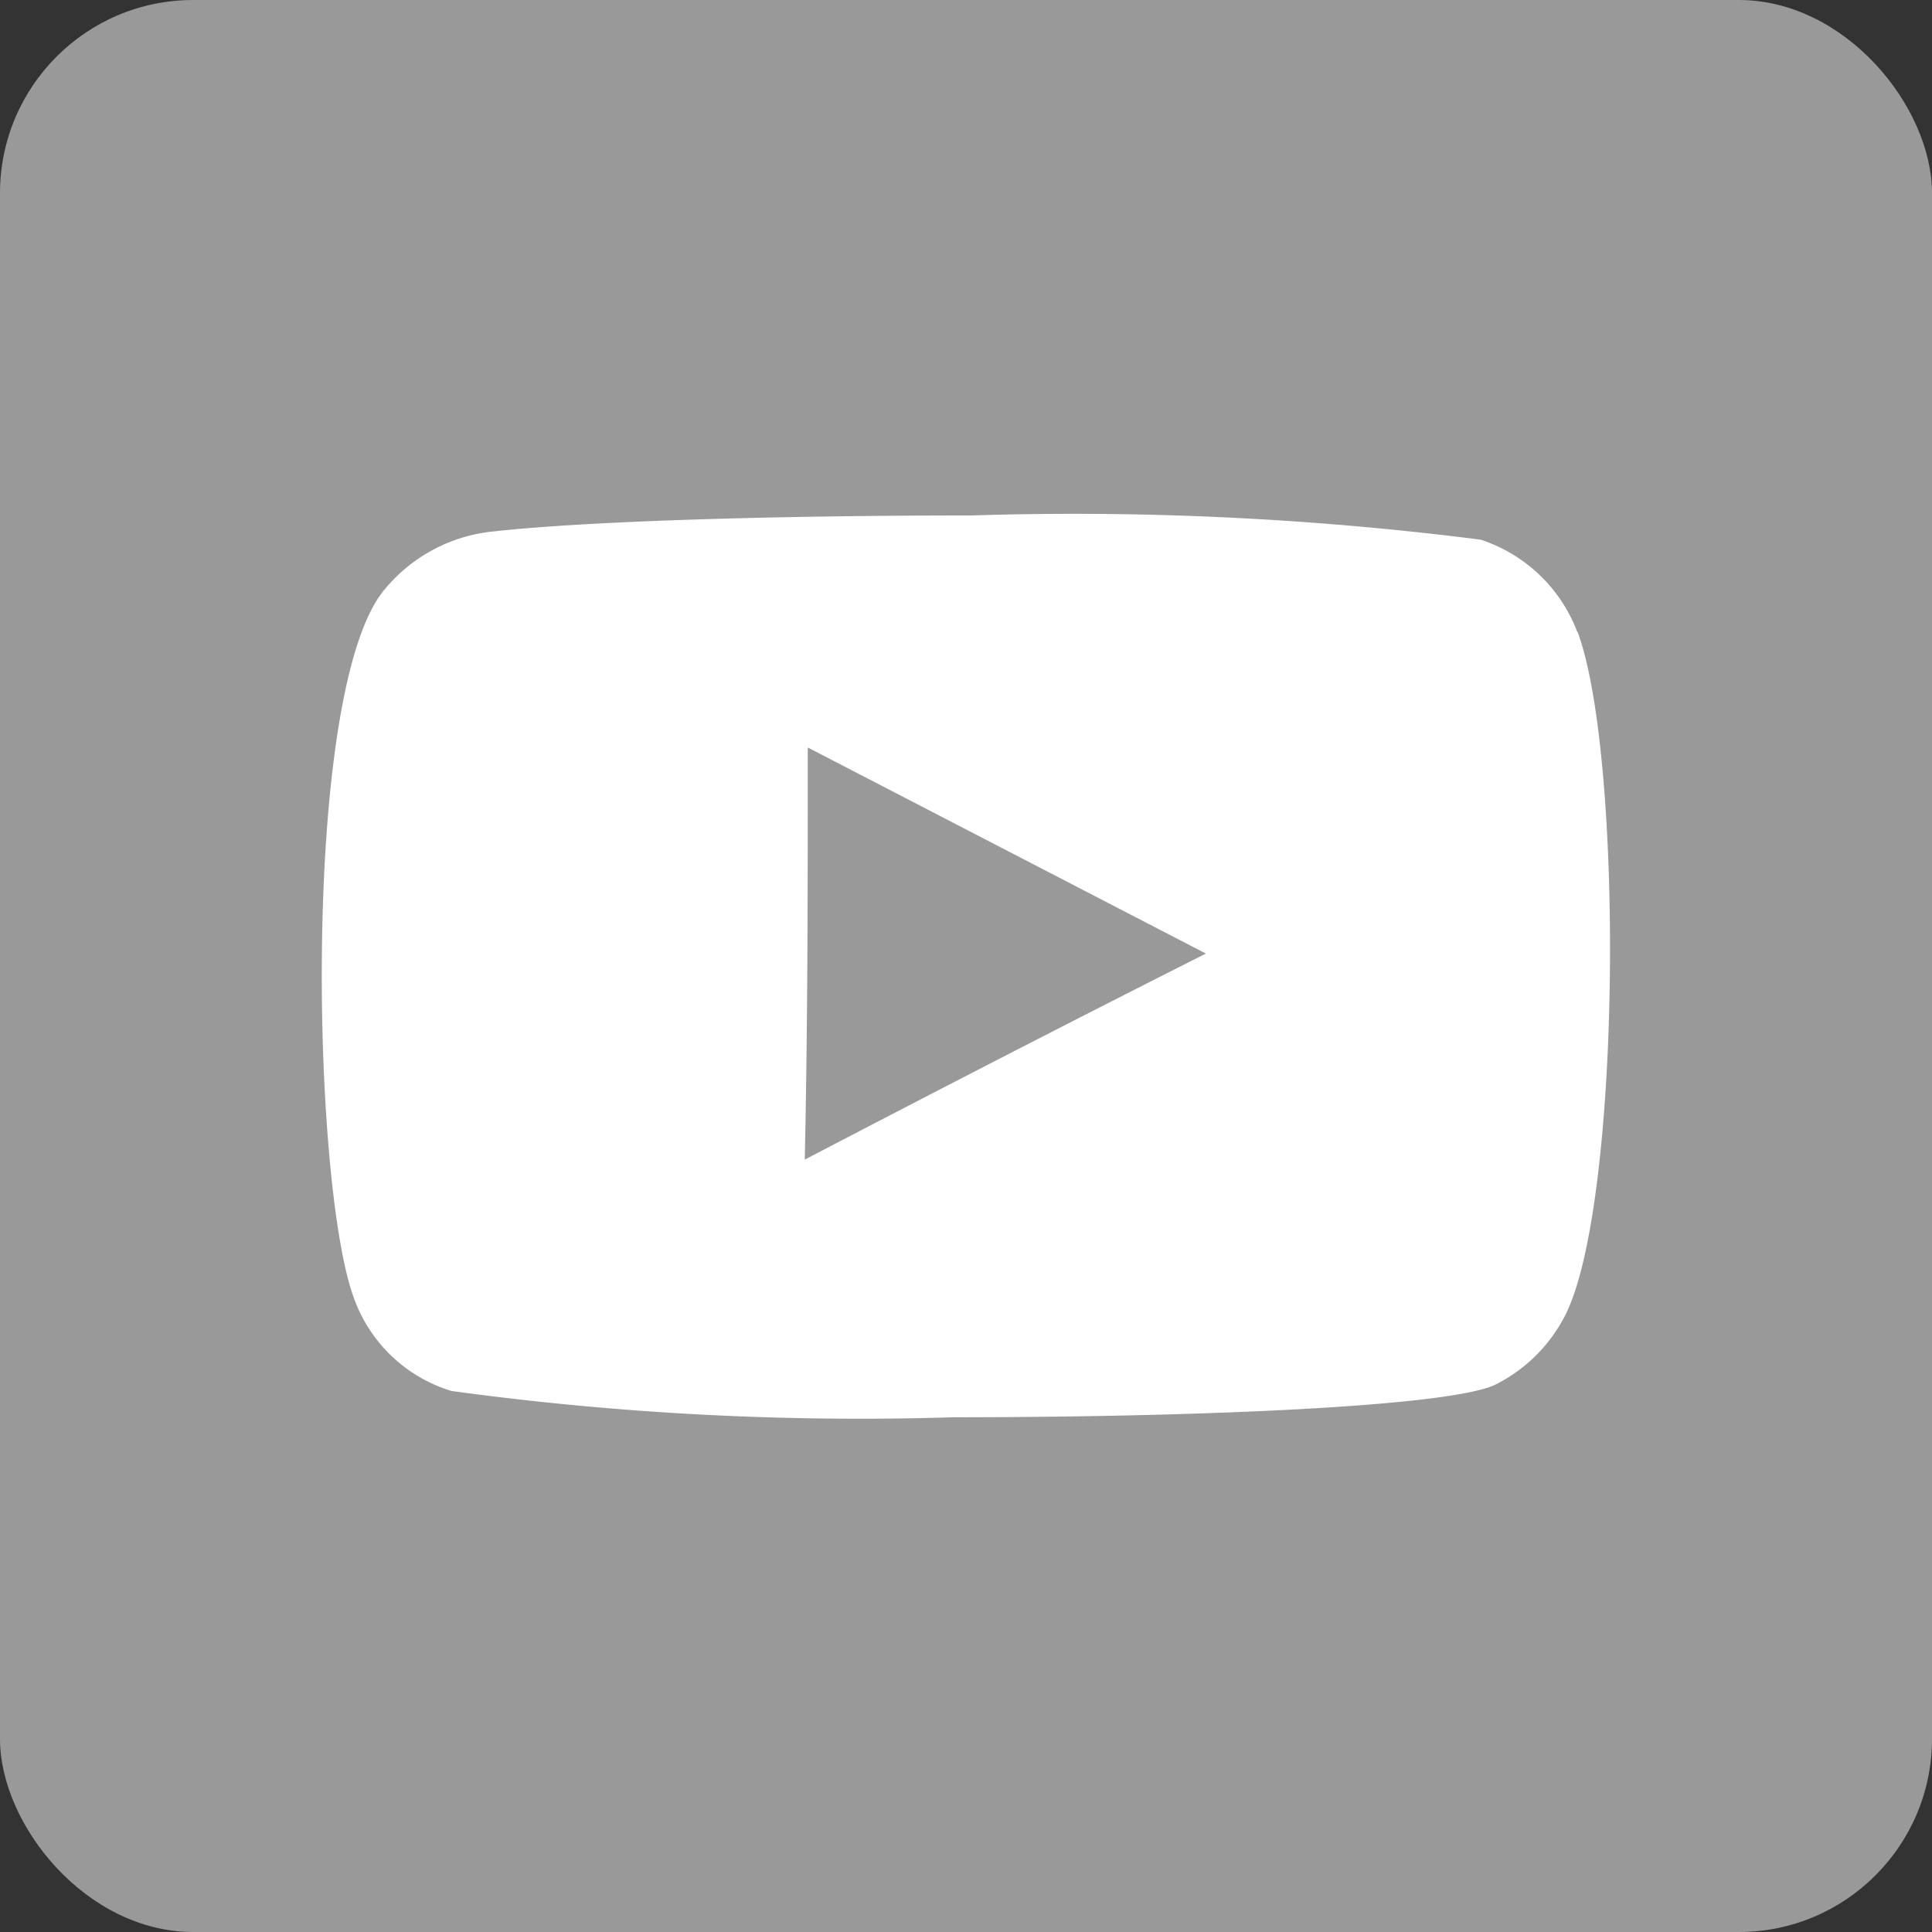 <svg xmlns="http://www.w3.org/2000/svg" width="30" height="30" viewBox="0 0 30 30">
  <rect x="0" y="0" width="30" height="30" fill="#333333" stroke="none"/>
  <defs>
    <style>
      .cls-1 {
        fill: #999;
      }

      .cls-2 {
        fill: #fff;
      }
    </style>
  </defs>
  <g id="组_47" data-name="组 47" transform="translate(-1810 -3446)">
    <rect id="矩形_46" data-name="矩形 46" class="cls-1" width="30" height="30" rx="3" transform="translate(1810 3446)"/>
    <path id="social_yt" class="cls-2" d="M24.487,10.547c.712,1.9.688,8.8-.176,10.588a2.447,2.447,0,0,1-1.088,1.1c-.672.344-4.59.512-8.421.512a46.816,46.816,0,0,1-7.8-.408,2.327,2.327,0,0,1-1.527-1.479c-.648-1.831-.8-9.476.5-10.98a2.511,2.511,0,0,1,1.679-.888c1.535-.168,4.5-.248,7.429-.248a49.834,49.834,0,0,1,7.9.376,2.4,2.4,0,0,1,1.5,1.431Zm-12,8.2c2.071-1.08,4.134-2.143,6.23-3.2l-6.182-3.2c0,2.159,0,4.294-.048,6.462" transform="translate(1810.008 3445.26)"/>
  </g>
</svg>

